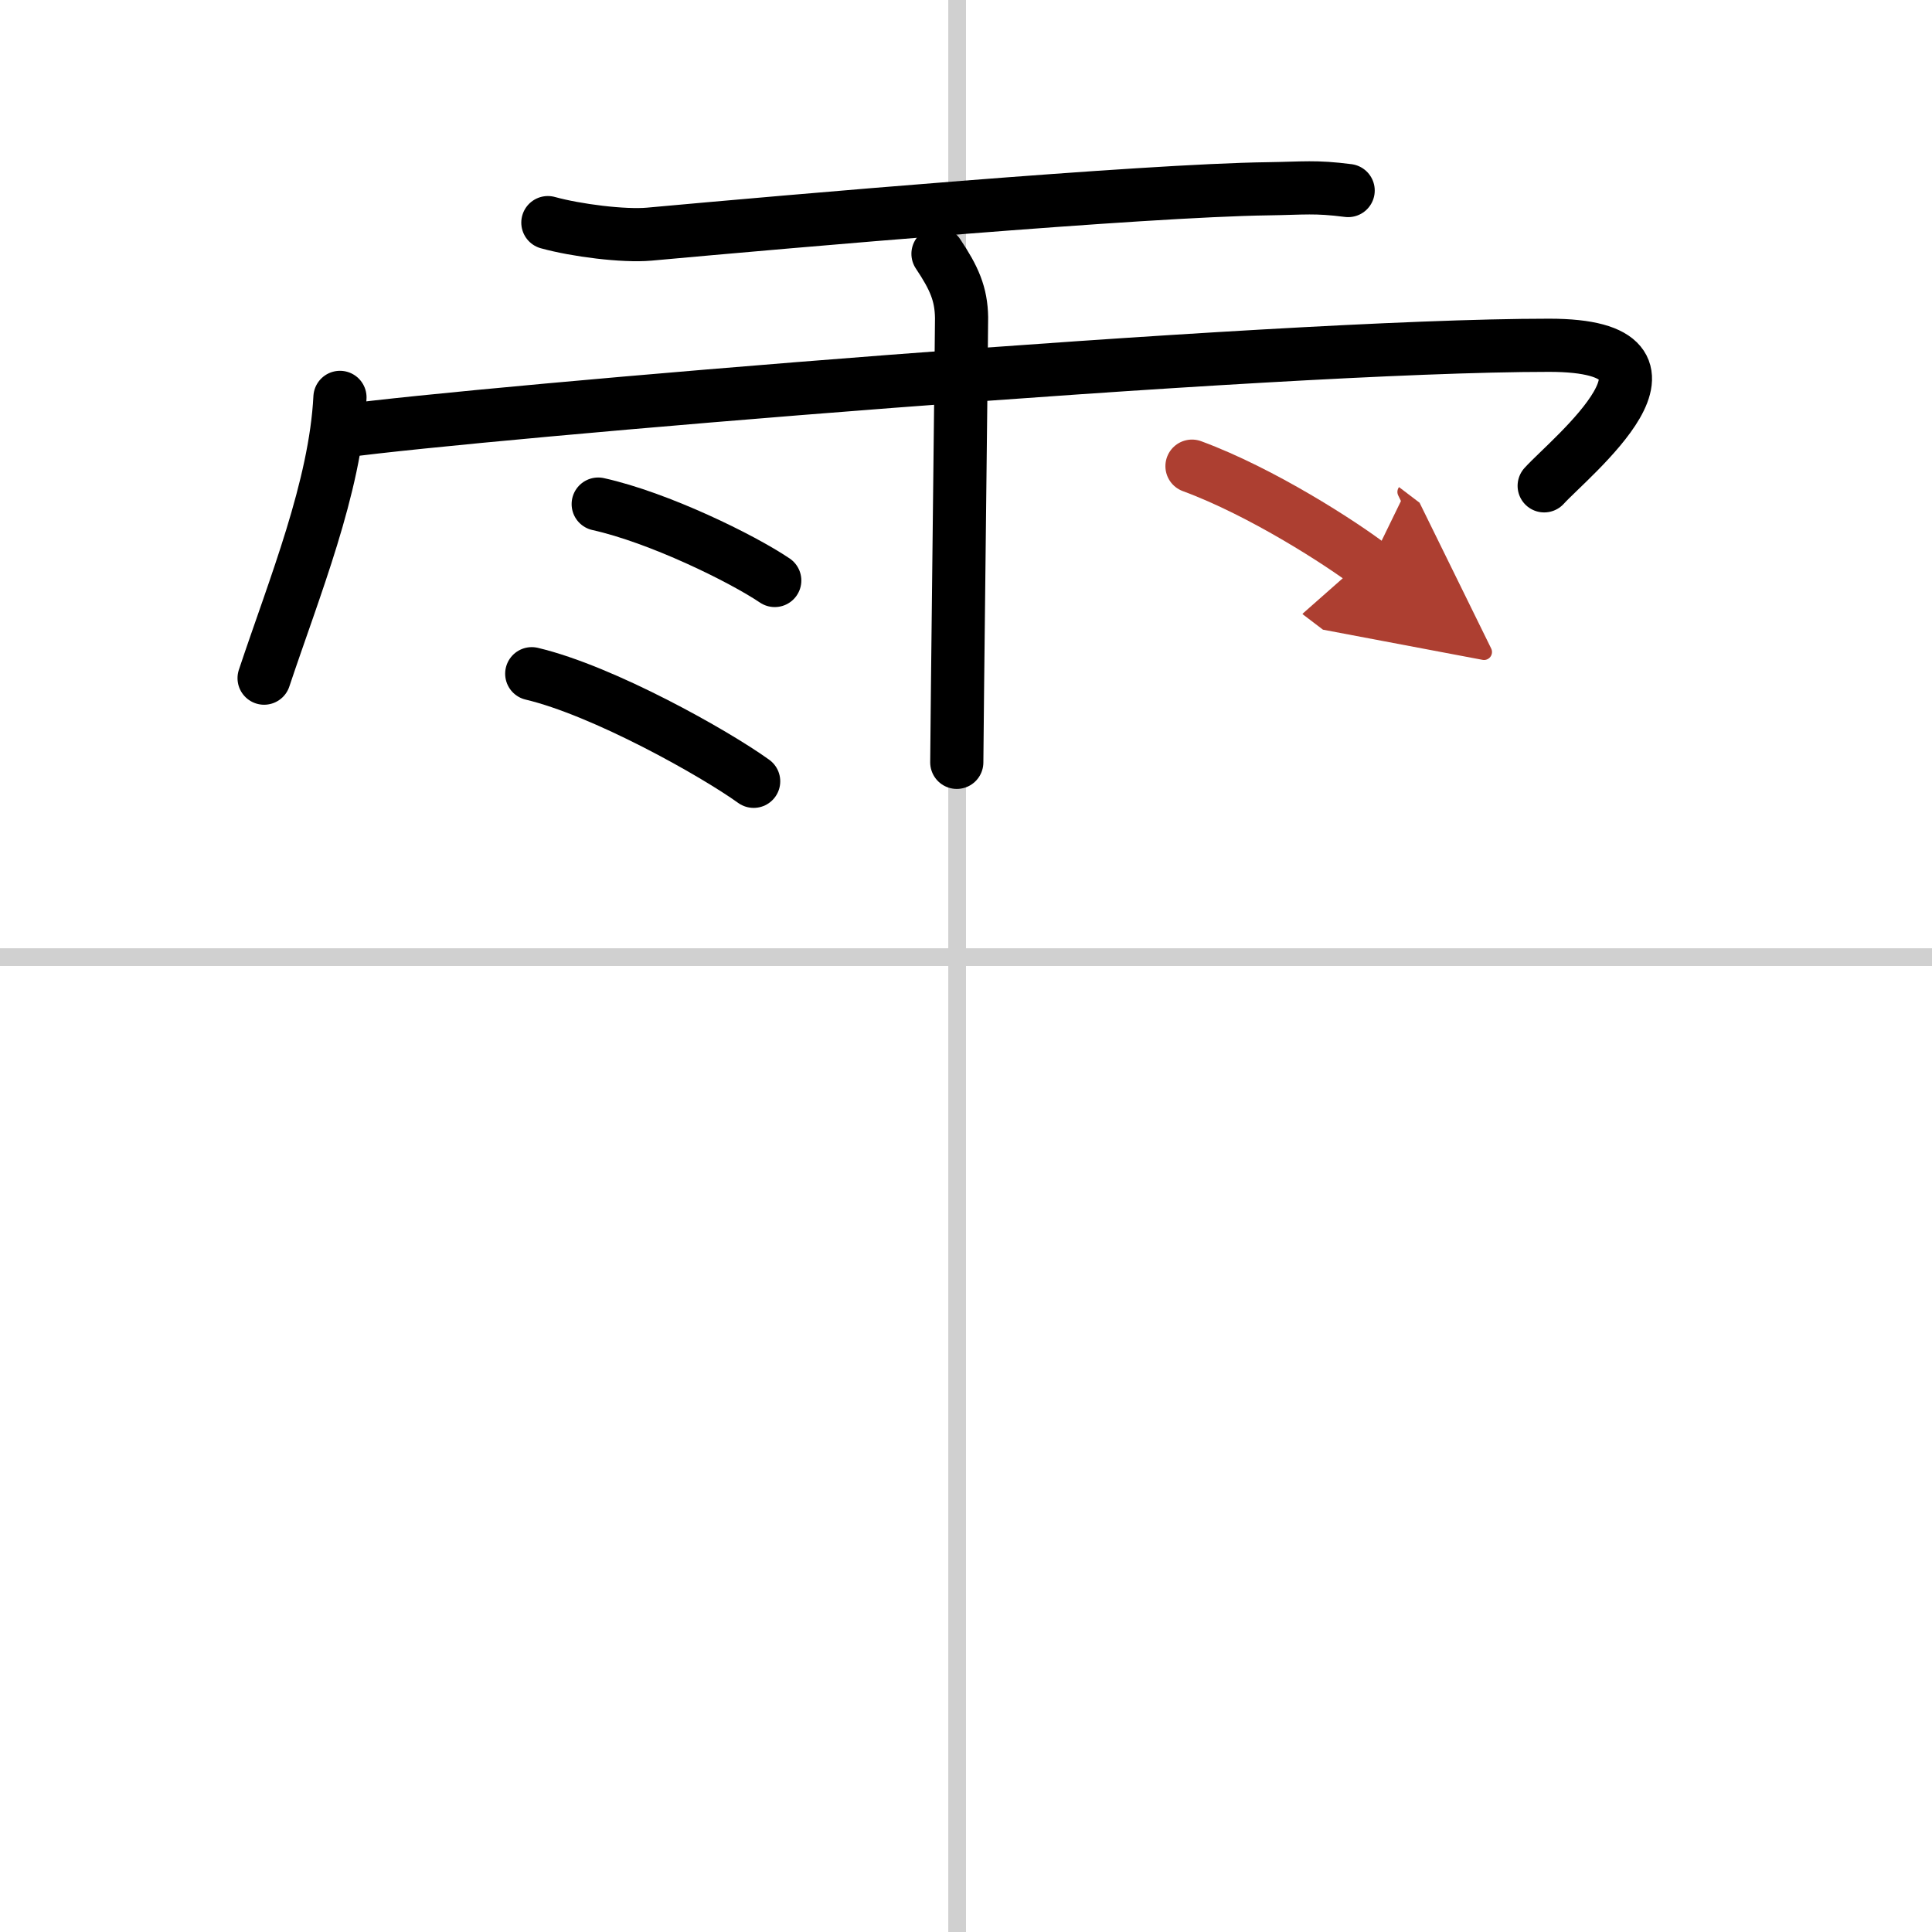 <svg width="400" height="400" viewBox="0 0 109 109" xmlns="http://www.w3.org/2000/svg"><defs><marker id="a" markerWidth="4" orient="auto" refX="1" refY="5" viewBox="0 0 10 10"><polyline points="0 0 10 5 0 10 1 5" fill="#ad3f31" stroke="#ad3f31"/></marker></defs><g fill="none" stroke="#000" stroke-linecap="round" stroke-linejoin="round" stroke-width="3"><rect width="100%" height="100%" fill="#fff" stroke="#fff"/><line x1="54" x2="54" y2="109" stroke="#d0d0d0" stroke-width="1"/><line x2="109" y1="54" y2="54" stroke="#d0d0d0" stroke-width="1"/><path d="m30.91 12.56c1.59 0.44 4.27 0.78 5.72 0.65 7.79-0.71 27.91-2.47 34.92-2.56 2.05-0.03 2.63-0.14 4.51 0.1"/><path d="m19.18 22.42c-0.26 5.08-2.57 10.71-4.28 15.84"/><path d="m19.35 24.32c7.4-1.02 52.34-4.84 68.05-4.84 9.1 0 1.17 6.33-0.28 7.93"/><path d="m52.92 14.32c0.91 1.36 1.31 2.26 1.33 3.6 0.01 0.48-0.27 23.77-0.27 25.09"/><path d="m33.75 28.44c3.42 0.76 8.09 3.05 9.96 4.31"/><path d="m30 38.01c4.05 0.96 10.31 4.48 12.52 6.07"/><path d="m67.25 26.3c3.96 1.46 8.44 4.37 10.03 5.58" marker-end="url(#a)" stroke="#ad3f31"/></g></svg>
